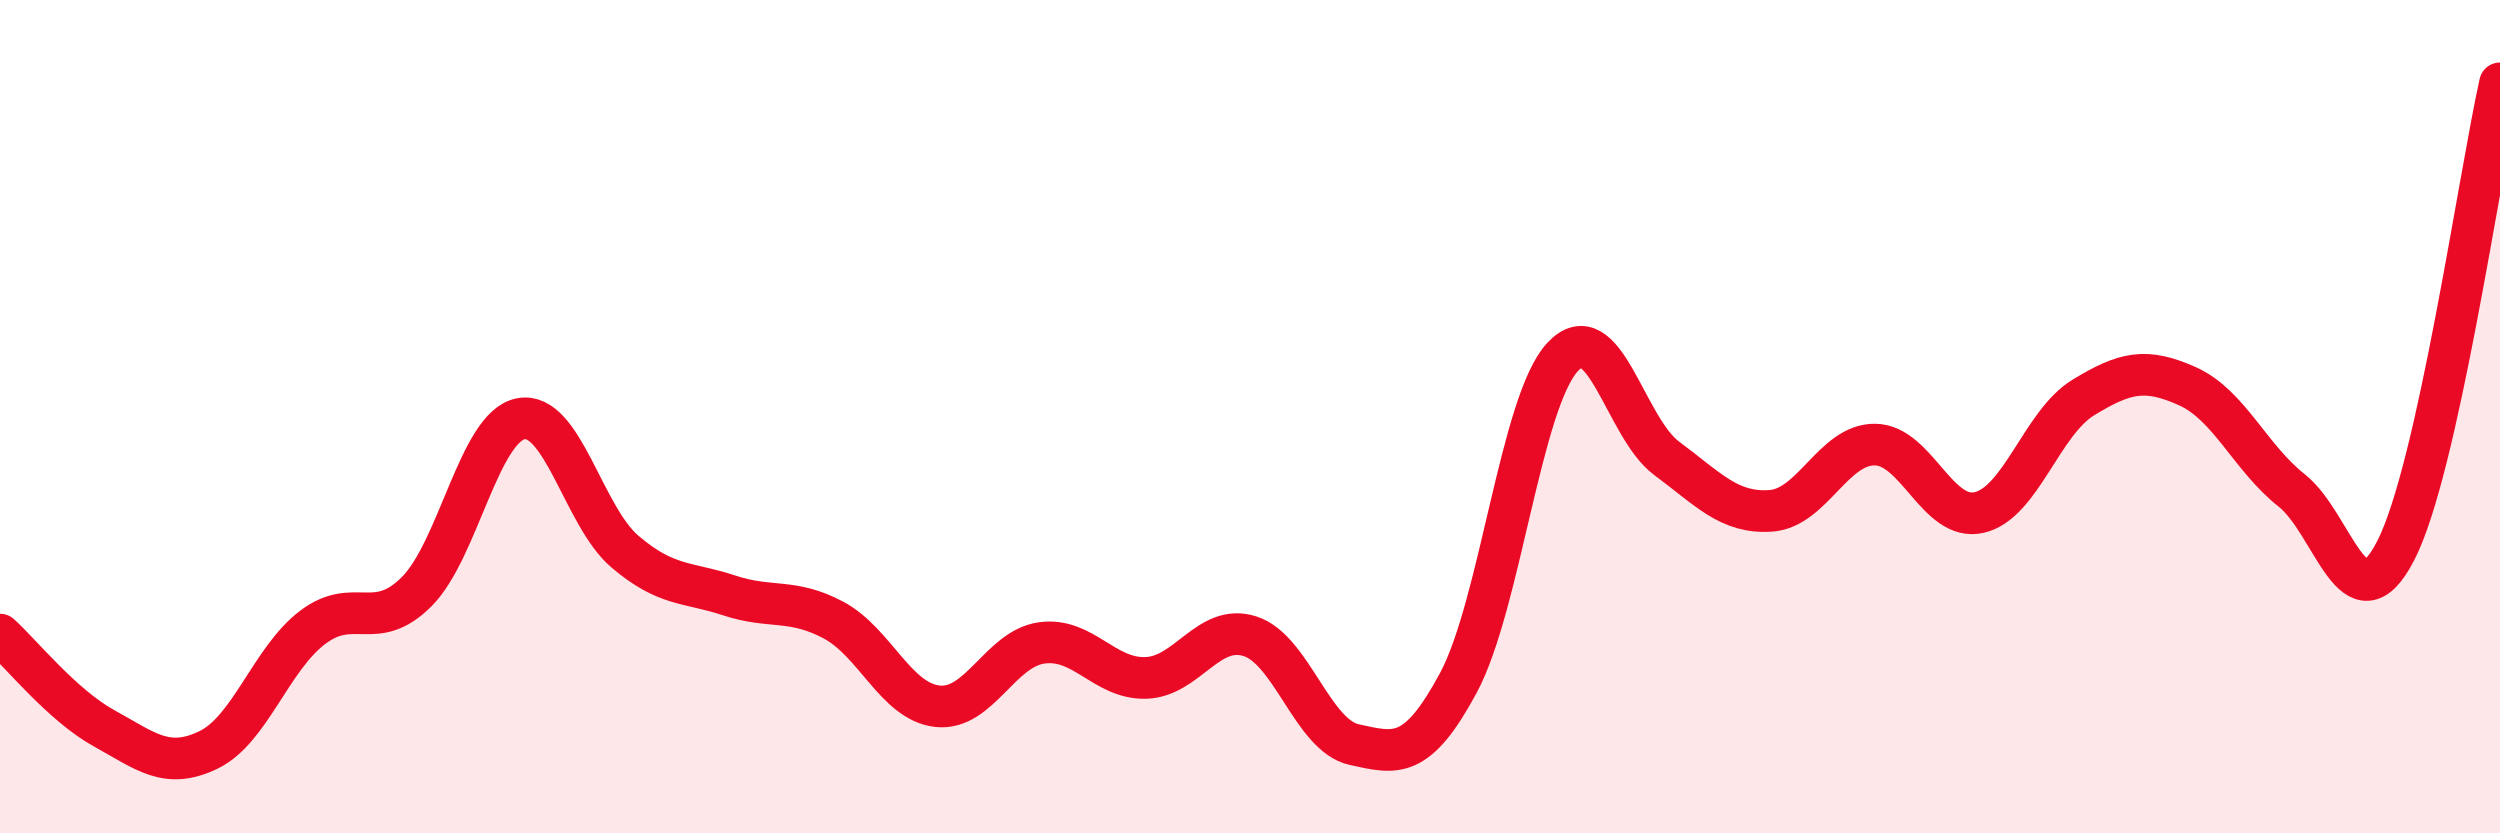 
    <svg width="60" height="20" viewBox="0 0 60 20" xmlns="http://www.w3.org/2000/svg">
      <path
        d="M 0,15.23 C 0.5,15.68 1.5,16.93 2.5,17.48 C 3.5,18.03 4,18.48 5,18 C 6,17.52 6.5,15.82 7.5,15.06 C 8.5,14.3 9,15.2 10,14.2 C 11,13.2 11.5,10.24 12.5,10.05 C 13.5,9.86 14,12.39 15,13.24 C 16,14.09 16.5,13.96 17.5,14.29 C 18.5,14.62 19,14.35 20,14.88 C 21,15.41 21.5,16.84 22.5,16.95 C 23.5,17.06 24,15.57 25,15.43 C 26,15.29 26.5,16.3 27.5,16.27 C 28.5,16.24 29,14.95 30,15.27 C 31,15.59 31.5,17.65 32.5,17.87 C 33.5,18.09 34,18.25 35,16.39 C 36,14.53 36.5,9.65 37.5,8.57 C 38.5,7.49 39,10.26 40,11 C 41,11.74 41.5,12.33 42.5,12.26 C 43.5,12.19 44,10.66 45,10.67 C 46,10.68 46.5,12.53 47.5,12.3 C 48.5,12.07 49,10.15 50,9.54 C 51,8.93 51.5,8.82 52.5,9.27 C 53.5,9.72 54,10.98 55,11.77 C 56,12.56 56.5,15.16 57.5,13.21 C 58.5,11.26 59.5,4.24 60,2L60 20L0 20Z"
        fill="#EB0A25"
        opacity="0.1"
        stroke-linecap="round"
        stroke-linejoin="round"
      />
      <path
        d="M 0,15.23 C 0.5,15.68 1.5,16.93 2.5,17.48 C 3.5,18.03 4,18.48 5,18 C 6,17.52 6.5,15.82 7.5,15.06 C 8.5,14.3 9,15.2 10,14.2 C 11,13.2 11.5,10.24 12.5,10.05 C 13.5,9.86 14,12.39 15,13.24 C 16,14.09 16.5,13.96 17.5,14.29 C 18.5,14.62 19,14.35 20,14.88 C 21,15.41 21.5,16.84 22.5,16.95 C 23.5,17.06 24,15.57 25,15.43 C 26,15.29 26.5,16.3 27.5,16.27 C 28.5,16.24 29,14.95 30,15.27 C 31,15.59 31.5,17.65 32.5,17.87 C 33.5,18.09 34,18.25 35,16.39 C 36,14.53 36.5,9.65 37.5,8.57 C 38.5,7.49 39,10.26 40,11 C 41,11.74 41.5,12.33 42.5,12.26 C 43.5,12.19 44,10.66 45,10.67 C 46,10.68 46.5,12.53 47.5,12.3 C 48.5,12.07 49,10.15 50,9.54 C 51,8.93 51.5,8.82 52.5,9.27 C 53.5,9.72 54,10.98 55,11.77 C 56,12.56 56.5,15.16 57.5,13.21 C 58.5,11.26 59.5,4.24 60,2"
        stroke="#EB0A25"
        stroke-width="1"
        fill="none"
        stroke-linecap="round"
        stroke-linejoin="round"
      />
    </svg>
  